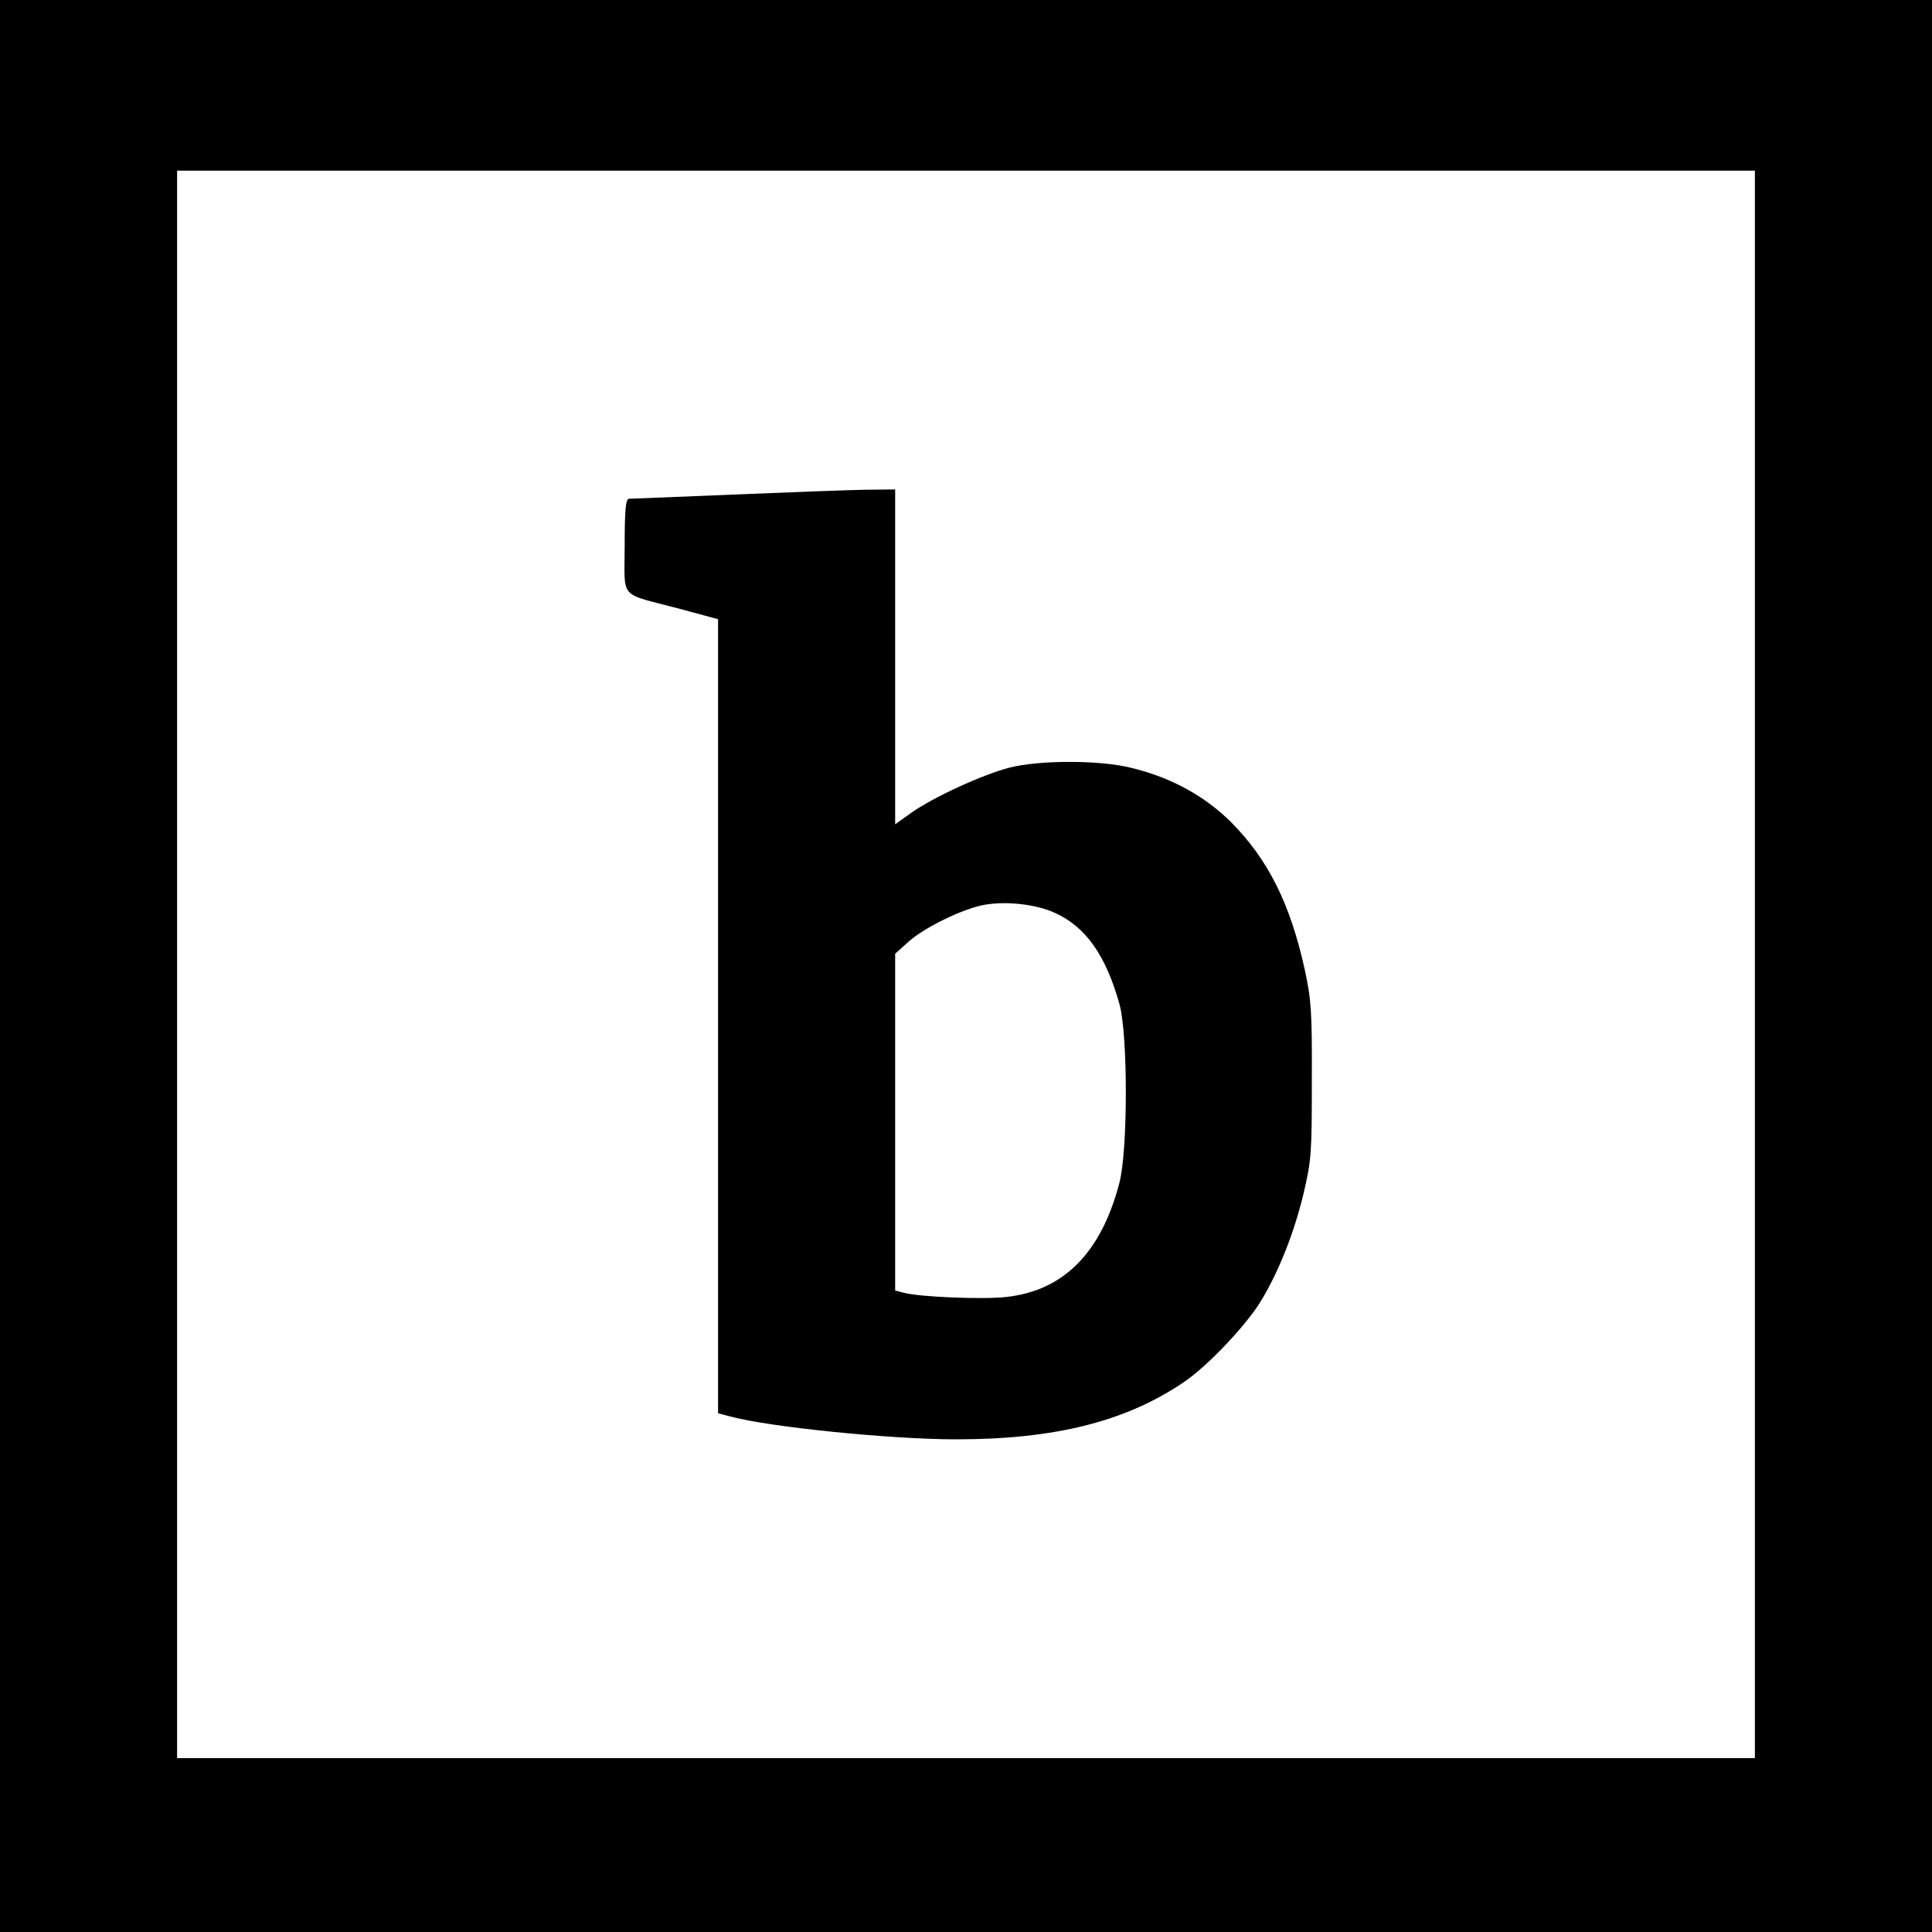 <?xml version="1.0" standalone="no"?>
<!DOCTYPE svg PUBLIC "-//W3C//DTD SVG 20010904//EN"
 "http://www.w3.org/TR/2001/REC-SVG-20010904/DTD/svg10.dtd">
<svg version="1.0" xmlns="http://www.w3.org/2000/svg"
 width="600pt" height="600pt" viewBox="0 0 600 600"
 preserveAspectRatio="xMidYMid meet">
<g transform="translate(0,600) scale(0.1,-0.1)"
fill="#000000" stroke="none">
<path d="M0 3000 l0 -3000 3000 0 3000 0 0 3000 0 3000 -3000 0 -3000 0 0
-3000z m5450 5 l0 -2465 -2450 0 -2450 0 0 2465 0 2465 2450 0 2450 0 0 -2465z"/>
<path d="M2275 4464 c-170 -7 -316 -13 -322 -13 -10 -1 -13 -37 -13 -146 0
-170 -21 -145 168 -195 l122 -33 0 -1233 0 -1233 38 -10 c122 -33 499 -71 701
-71 307 0 527 55 708 178 73 49 197 180 241 255 55 92 101 209 130 329 25 106
26 128 26 353 1 213 -2 252 -22 344 -45 204 -113 341 -229 458 -82 81 -185
138 -308 168 -97 25 -287 25 -380 1 -85 -22 -239 -93 -306 -141 l-49 -35 0
520 0 520 -97 -1 c-54 -1 -237 -8 -408 -15z m1001 -1299 c96 -43 159 -133 201
-285 26 -96 26 -455 -1 -555 -57 -217 -174 -334 -352 -353 -71 -8 -268 0 -316
13 l-28 7 0 523 0 523 41 37 c50 45 170 103 236 115 69 12 160 2 219 -25z"/>
</g>
</svg>
